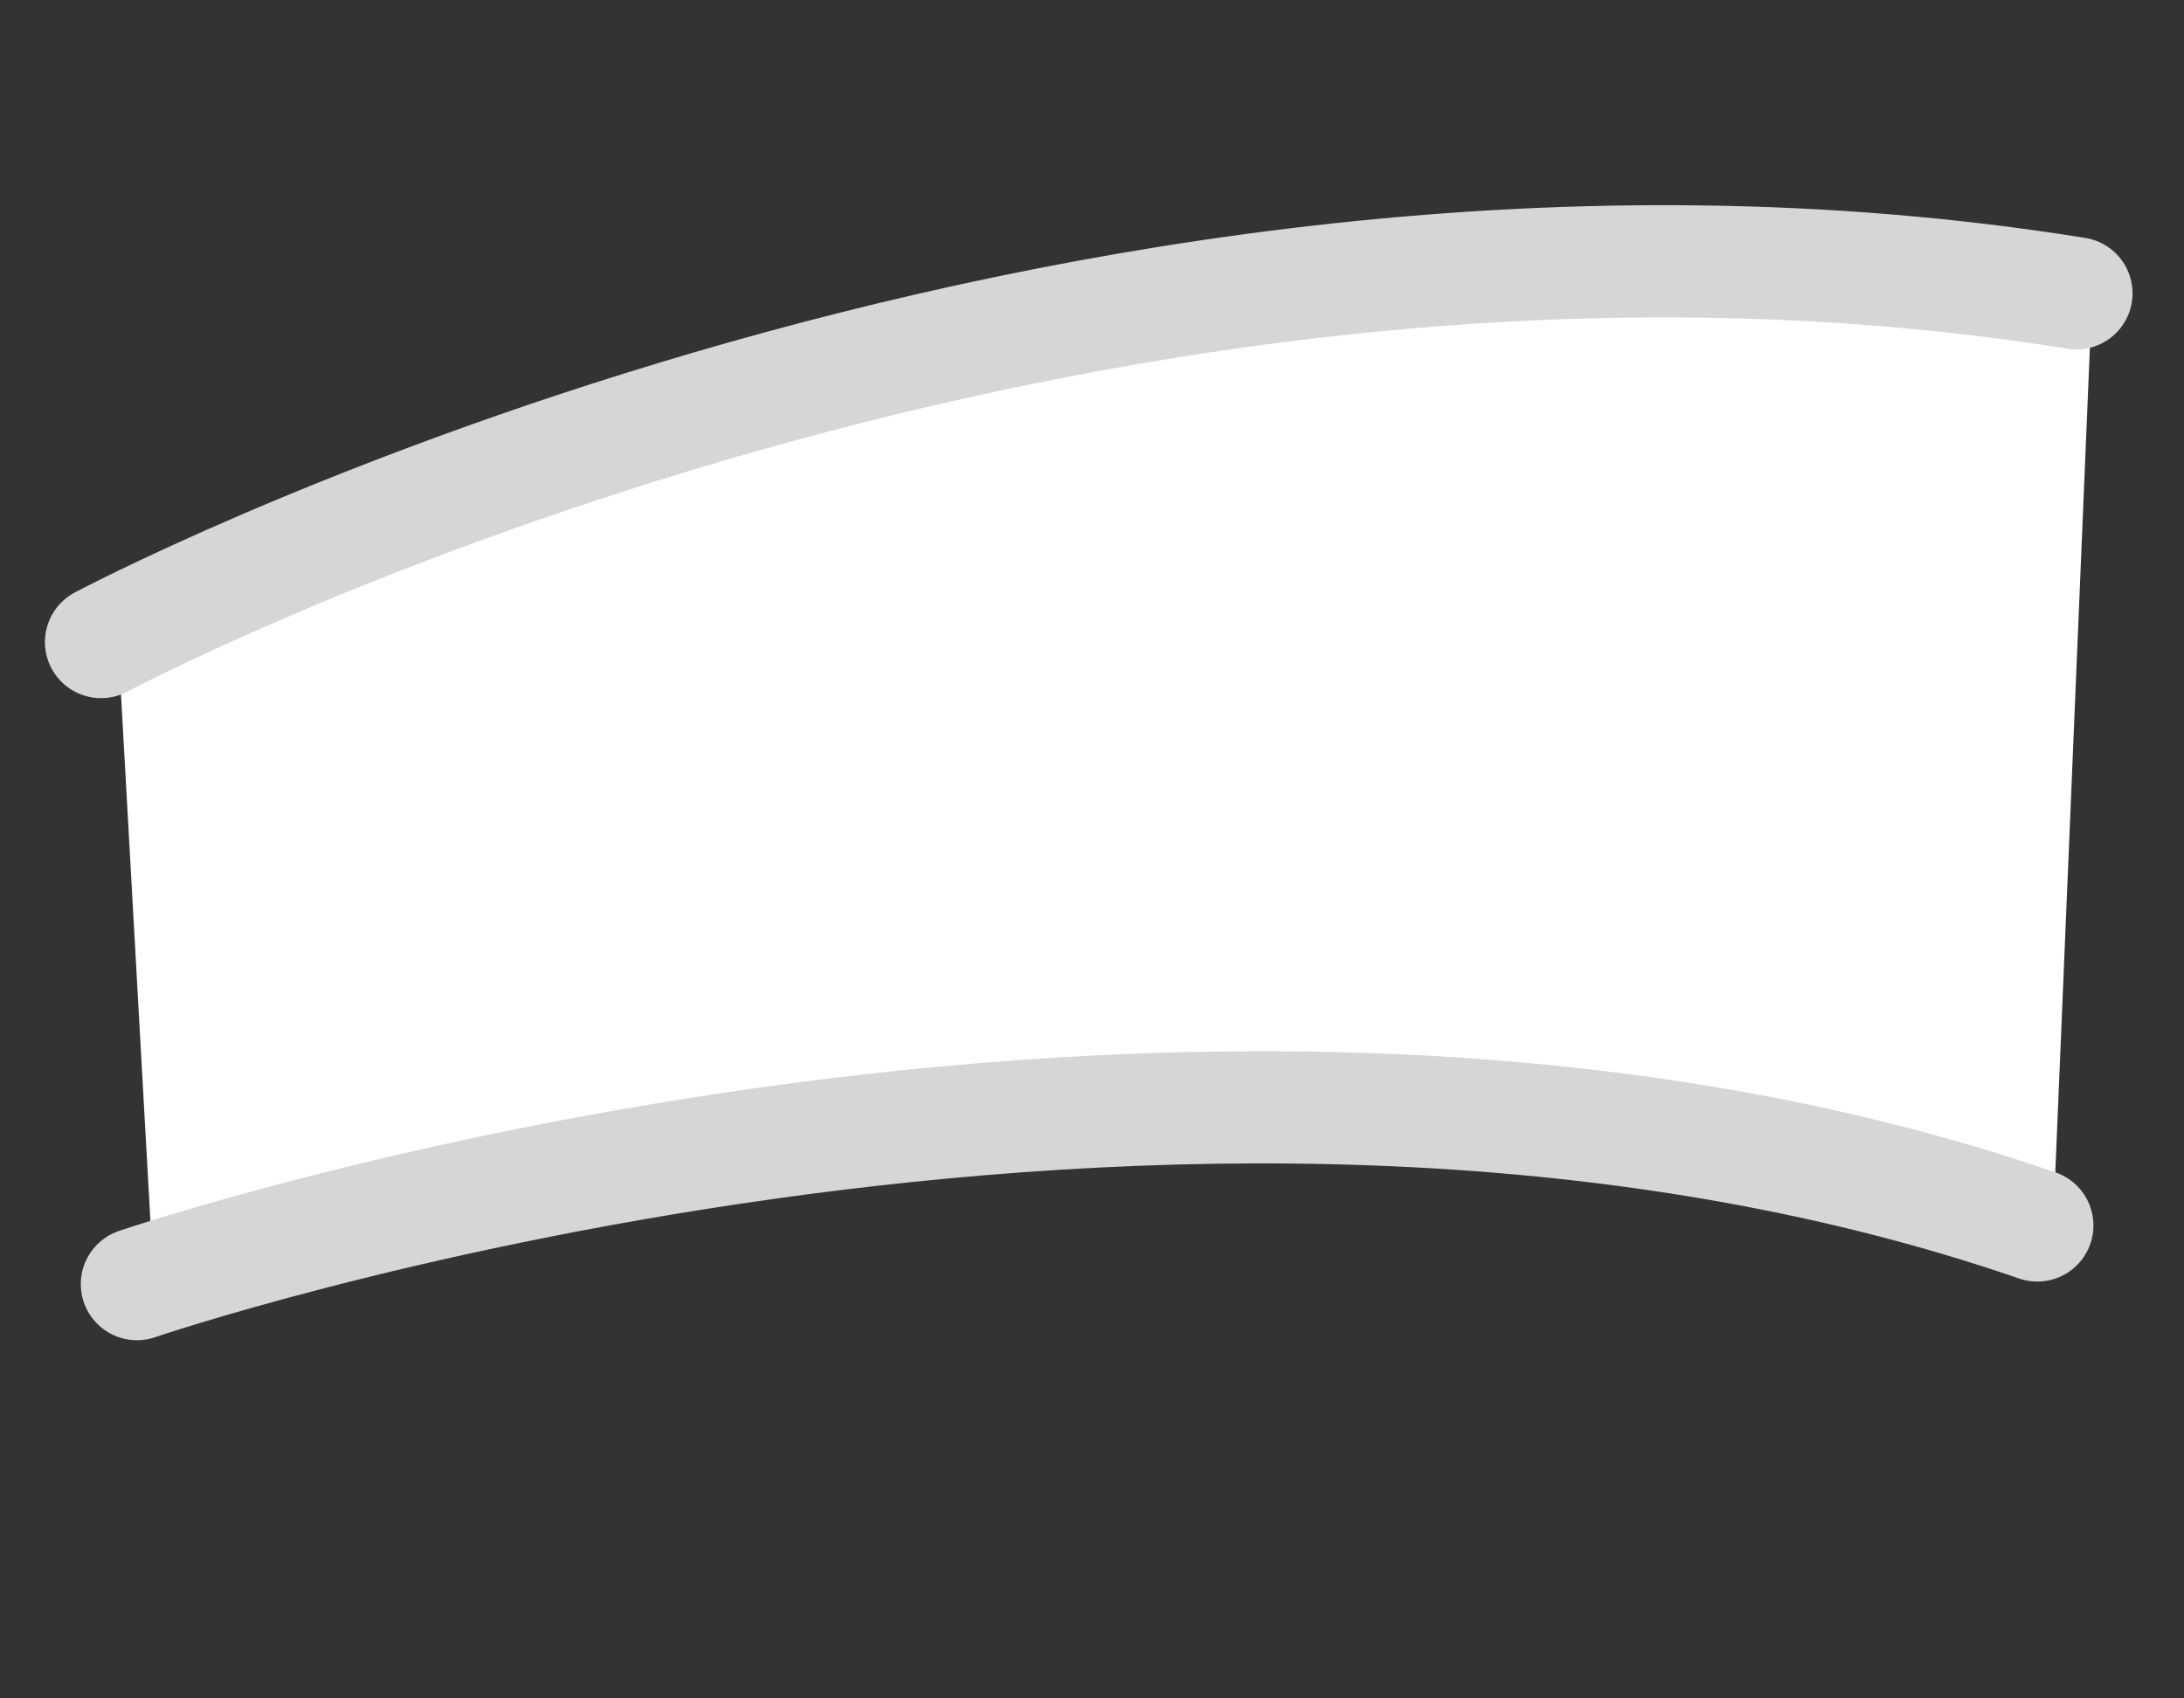<?xml version="1.0" encoding="UTF-8"?> <!-- Generator: Adobe Illustrator 27.2.0, SVG Export Plug-In . SVG Version: 6.00 Build 0) --> <svg xmlns="http://www.w3.org/2000/svg" xmlns:xlink="http://www.w3.org/1999/xlink" id="_Слой_2" x="0px" y="0px" viewBox="0 0 67 52.1" style="enable-background:new 0 0 67 52.1;" xml:space="preserve"><rect x="0" y="0" width="67" height="52.1" fill="#333333" stroke="none"/> <style type="text/css"> .st0{fill:#FFFFFF;} .st1{fill:none;stroke:#D6D6D6;stroke-width:3.443;stroke-linecap:round;stroke-linejoin:round;} </style> <path class="st0" d="M63,37.2C36.6,28.1,4.7,39,4.7,39L3.6,19.3c0,0,29.5-15.7,60.6-10.7"></path> <path class="st1" d="M3.1,19.7C3.1,19.7,32.6,4,63.7,9"></path> <path class="st1" d="M4.2,39.4c0,0,31.9-10.9,58.3-1.8"></path> </svg> 